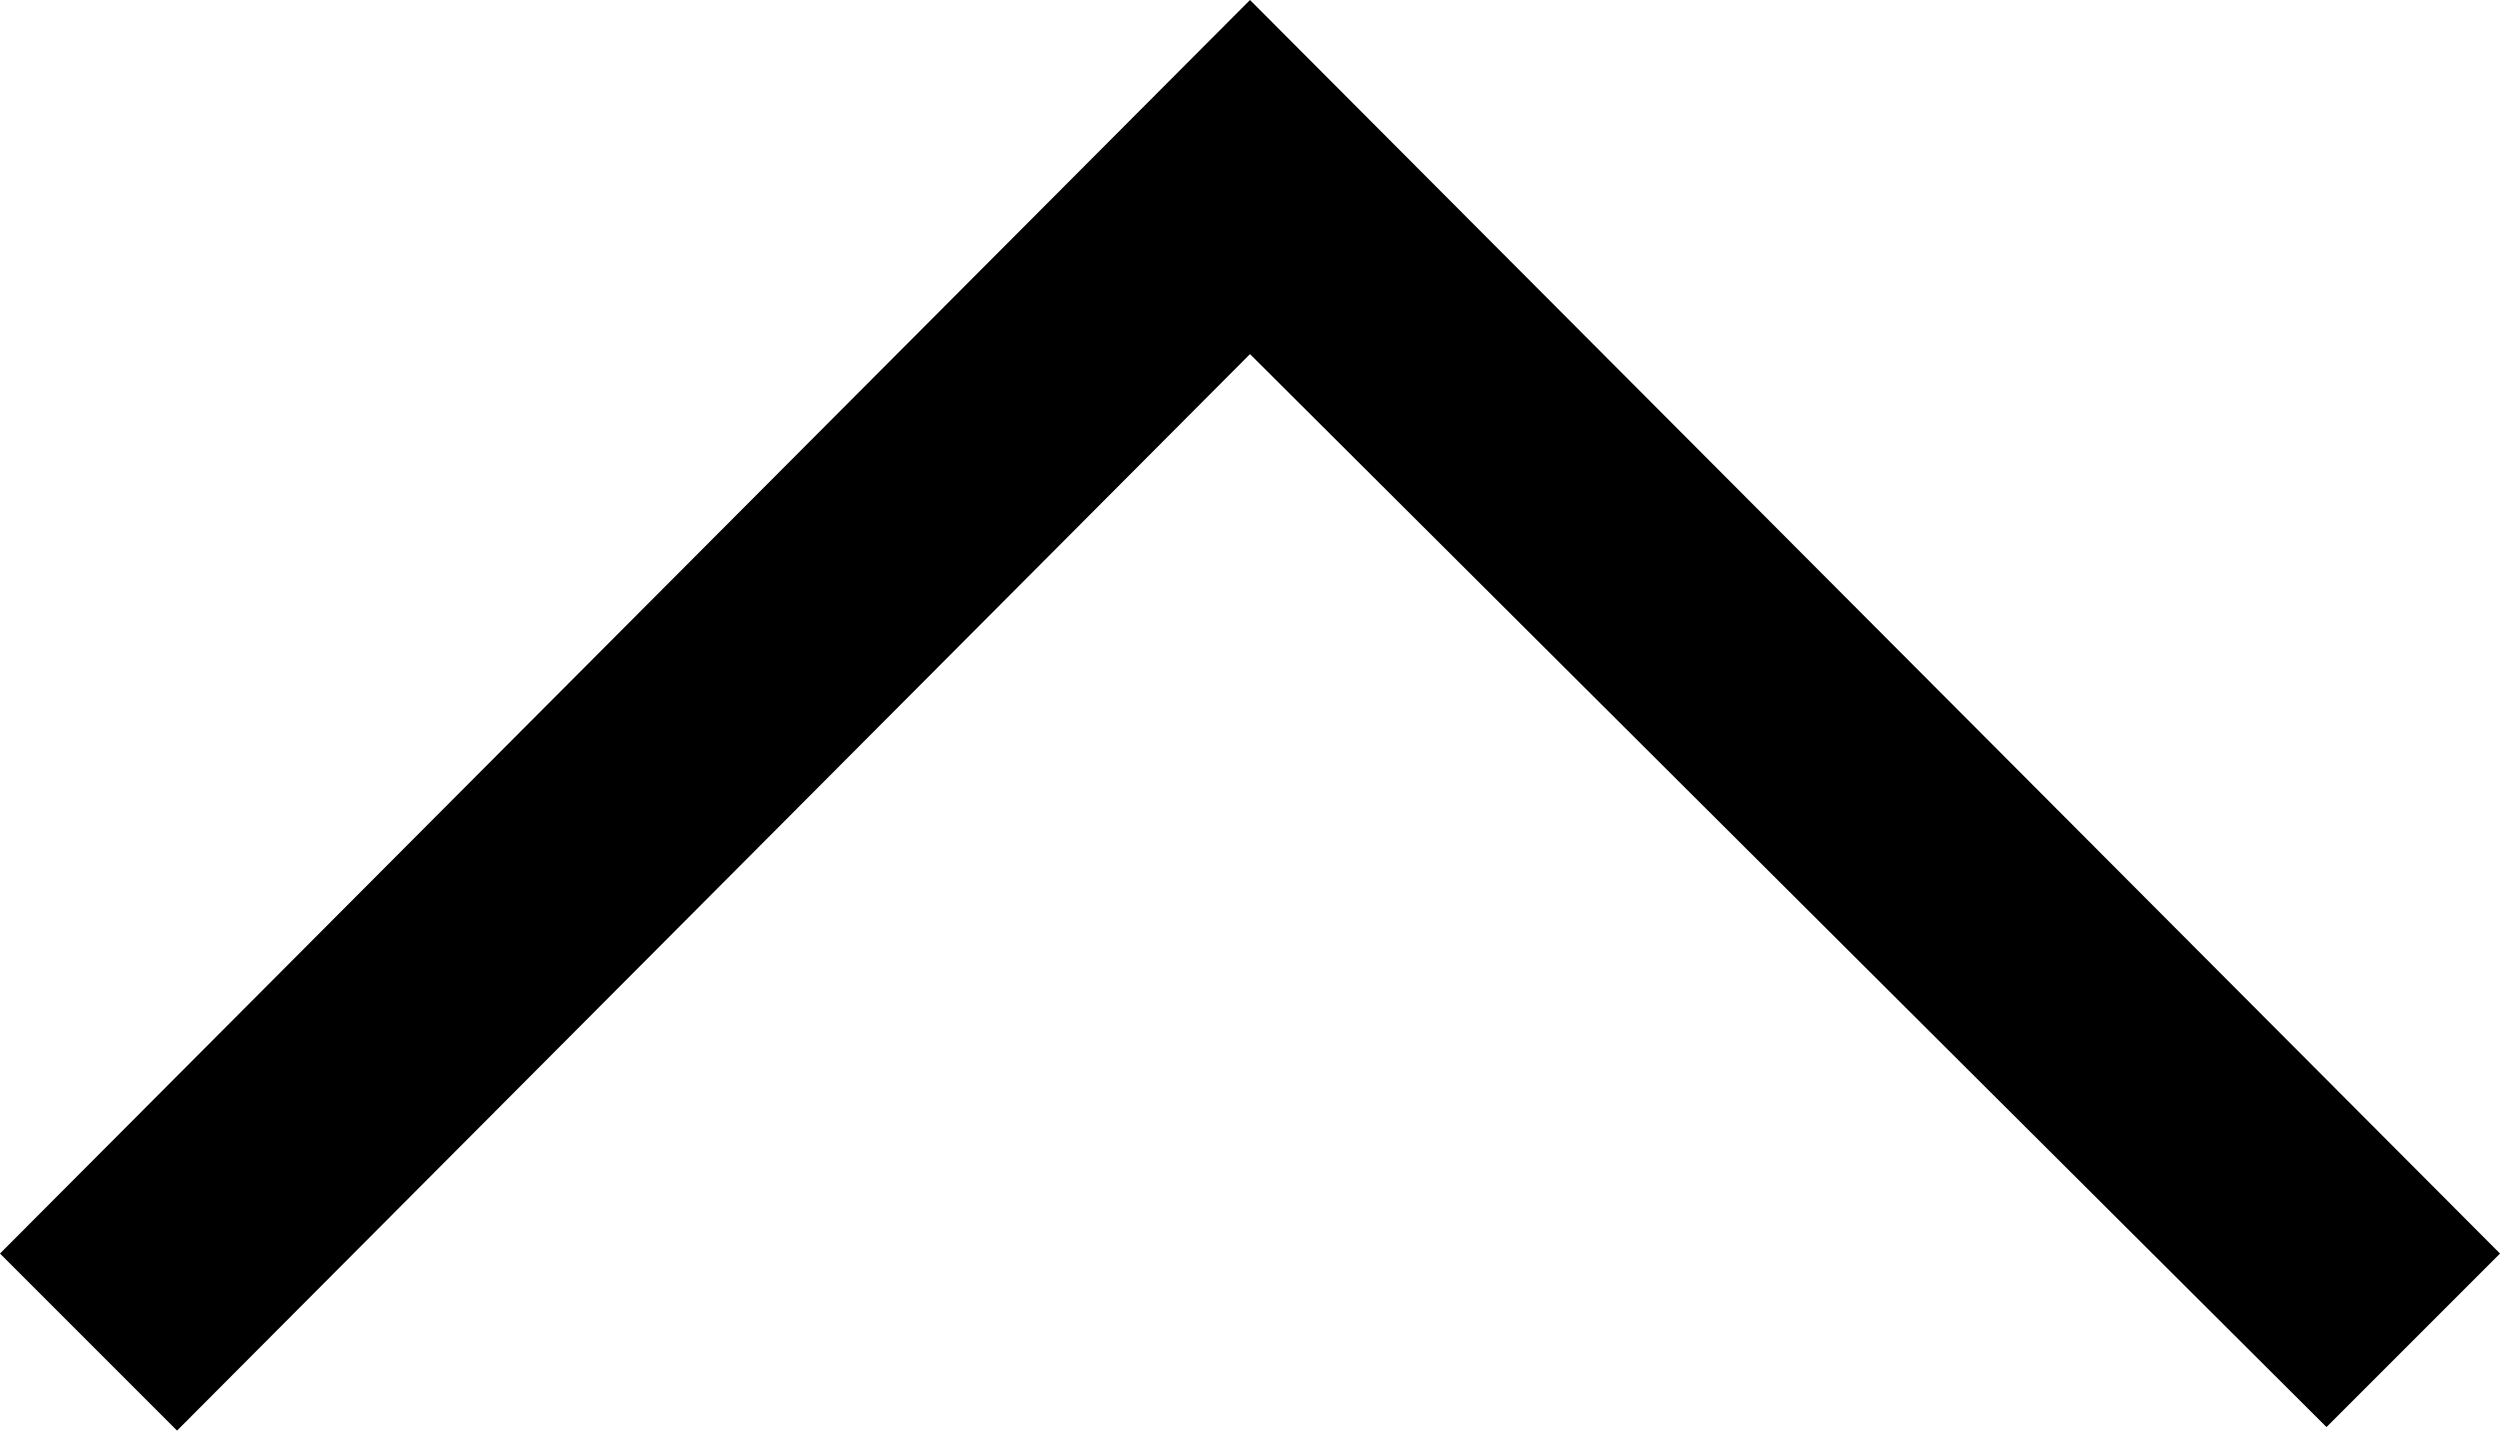 <svg version="1.1" id="Ebene_1" xmlns="http://www.w3.org/2000/svg" xmlns:xlink="http://www.w3.org/1999/xlink" x="0px" y="0px" width="70.6px" height="40.4px" viewBox="0 0 70.6 40.4" style="enable-background:new 0 0 70.6 40.4;" xml:space="preserve"><defs><style>.cls-1{fill:#000000;}</style></defs><polygon points="35.3,0 0,35.4 5,40.4 35.3,10 65.7,40.3 70.6,35.4 "/></svg>

